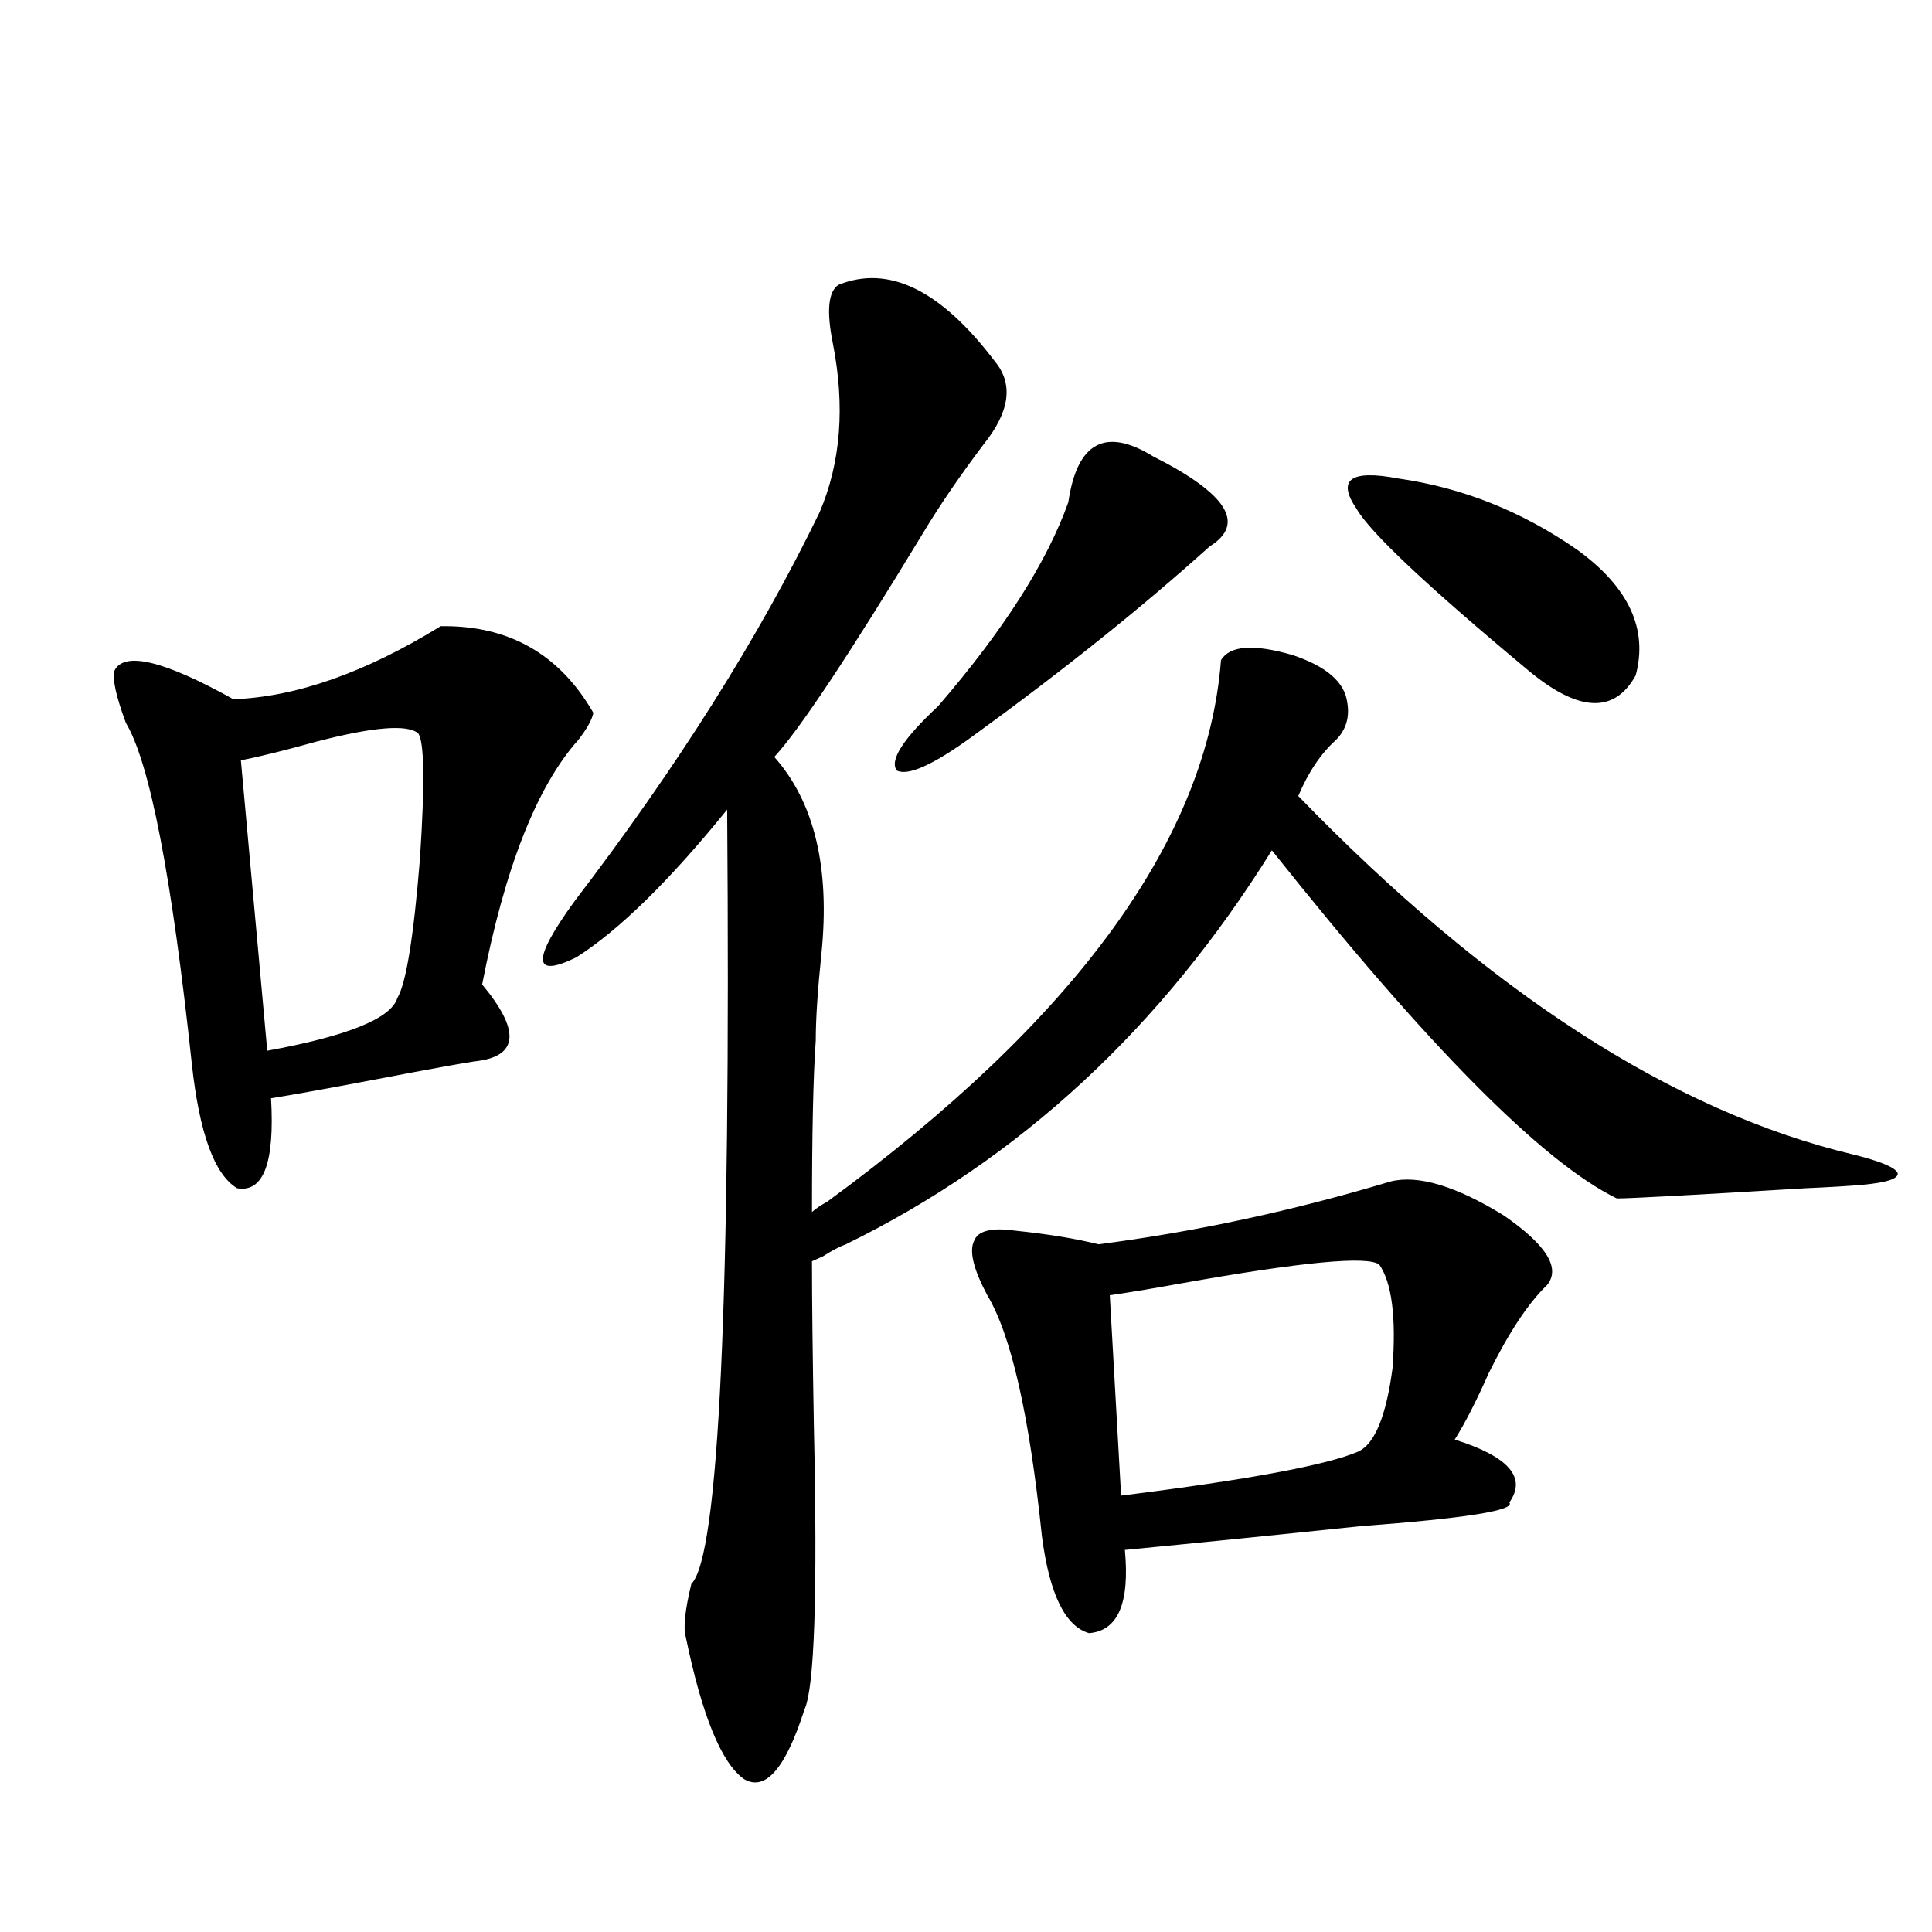 <?xml version="1.0" encoding="utf-8"?>
<!-- Generator: Adobe Illustrator 16.0.0, SVG Export Plug-In . SVG Version: 6.00 Build 0)  -->
<!DOCTYPE svg PUBLIC "-//W3C//DTD SVG 1.1//EN" "http://www.w3.org/Graphics/SVG/1.1/DTD/svg11.dtd">
<svg version="1.1" id="图层_1" xmlns="http://www.w3.org/2000/svg" xmlns:xlink="http://www.w3.org/1999/xlink" x="0px" y="0px"
	 width="1000px" height="1000px" viewBox="0 0 1000 1000" enable-background="new 0 0 1000 1000" xml:space="preserve">
<path d="M228.092,324.117c35.121-0.577,61.462,14.365,79.022,44.824c-0.655,3.516-3.262,8.212-7.805,14.063
	c-21.463,24.033-38.048,66.22-49.755,126.563c19.512,23.442,18.856,36.626-1.951,39.551c-5.213,0.591-23.094,3.818-53.657,9.668
	c-24.725,4.697-42.605,7.91-53.657,9.668c1.951,33.398-3.902,48.93-17.561,46.582c-11.707-7.031-19.512-28.413-23.414-64.16
	c-10.411-97.256-21.798-156.143-34.146-176.66c-5.213-14.063-7.164-23.14-5.854-27.246c5.198-9.956,25.686-4.971,61.462,14.941
	C153.292,360.743,189.068,348.15,228.092,324.117z M216.385,379.489c-5.854-4.683-23.414-3.213-52.682,4.395
	c-16.92,4.697-29.923,7.91-39.023,9.668l13.658,150.293c41.615-7.608,64.054-16.699,67.315-27.246
	c4.543-7.608,8.445-31.641,11.707-72.07C219.952,405.279,219.632,383.595,216.385,379.489z M433.94,147.457
	c26.006-10.547,53.002,2.637,80.974,39.551c9.756,11.728,7.805,26.079-5.854,43.066c-12.362,16.411-22.773,31.641-31.219,45.703
	c-38.383,63.281-64.068,101.953-77.071,116.016c20.808,23.442,28.933,57.431,24.39,101.953c-1.951,18.759-2.927,33.701-2.927,44.824
	c-1.311,18.169-1.951,47.763-1.951,88.77c1.951-1.758,4.543-3.516,7.805-5.273c128.777-94.331,196.733-187.784,203.897-280.371
	c4.543-7.608,16.905-8.487,37.072-2.637c17.561,5.864,26.981,14.063,28.292,24.609c1.296,7.622-0.655,14.063-5.854,19.336
	c-7.805,7.031-14.313,16.699-19.512,29.004c98.199,101.376,193.807,163.188,286.822,185.449c14.299,3.516,22.104,6.743,23.414,9.668
	c0.641,2.939-5.533,4.985-18.536,6.152c-6.509,0.591-16.265,1.181-29.268,1.758c-57.895,3.516-90.409,5.273-97.559,5.273
	c-38.383-18.745-97.894-78.799-178.532-180.176c-57.239,91.997-130.729,159.961-220.482,203.906
	c-3.262,1.181-7.164,3.227-11.707,6.152c-2.606,1.181-4.558,2.06-5.854,2.637c0,19.336,0.32,47.763,0.976,85.254
	c1.951,86.723,0.32,135.64-4.878,146.777c-9.756,30.46-20.167,42.476-31.219,36.035c-11.707-8.212-21.798-32.822-30.243-73.828
	c-1.311-4.697-0.335-13.774,2.927-27.246c14.299-14.063,20.487-147.656,18.536-400.781c-29.923,36.914-55.943,62.402-78.047,76.465
	c-22.773,11.137-23.094,1.469-0.976-29.004c53.322-69.722,95.607-136.807,126.826-201.27c11.052-25.777,13.323-55.069,6.829-87.891
	C427.752,160.943,428.728,150.973,433.94,147.457z M596.863,236.227c38.368,19.336,48.124,34.868,29.268,46.582
	c-35.121,31.641-76.096,64.462-122.924,98.438c-20.167,14.653-33.17,20.517-39.023,17.578c-3.902-5.273,3.247-16.397,21.463-33.398
	c33.811-39.249,56.249-74.405,67.315-105.469C557.505,228.907,572.139,220.997,596.863,236.227z M719.787,611.52
	c14.299-3.516,33.811,2.348,58.535,17.578c22.104,15.244,29.588,27.246,22.438,36.035c-9.756,9.38-19.847,24.609-30.243,45.703
	c-6.509,14.653-12.362,26.079-17.561,34.277c27.957,8.789,37.393,19.638,28.292,32.52c3.247,4.106-22.438,8.212-77.071,12.305
	c-44.877,4.697-85.531,8.789-121.948,12.305c2.592,27.548-3.582,41.885-18.536,43.066c-12.362-3.516-20.487-20.215-24.39-50.098
	c-6.509-62.691-15.944-104.288-28.292-124.805c-7.164-13.472-9.436-22.852-6.829-28.125c1.951-5.273,9.101-7.031,21.463-5.273
	c16.905,1.758,31.219,4.106,42.926,7.031C618.646,637.599,669.057,626.763,719.787,611.52z M713.934,654.586
	c-5.854-4.683-39.999-1.456-102.437,9.668c-16.265,2.939-28.627,4.985-37.072,6.152l5.854,103.711
	c65.685-8.198,106.659-15.82,122.924-22.852c8.445-4.092,14.299-18.457,17.561-43.066
	C722.714,681.832,720.428,663.966,713.934,654.586z M723.689,247.653c33.17,4.697,64.054,17.001,92.681,36.914
	c26.661,19.336,36.737,41.02,30.243,65.039c-11.066,19.927-29.603,19.048-55.608-2.637c-52.041-43.355-81.629-71.191-88.778-83.496
	C691.815,248.243,698.965,242.97,723.689,247.653z"/>
</svg>
